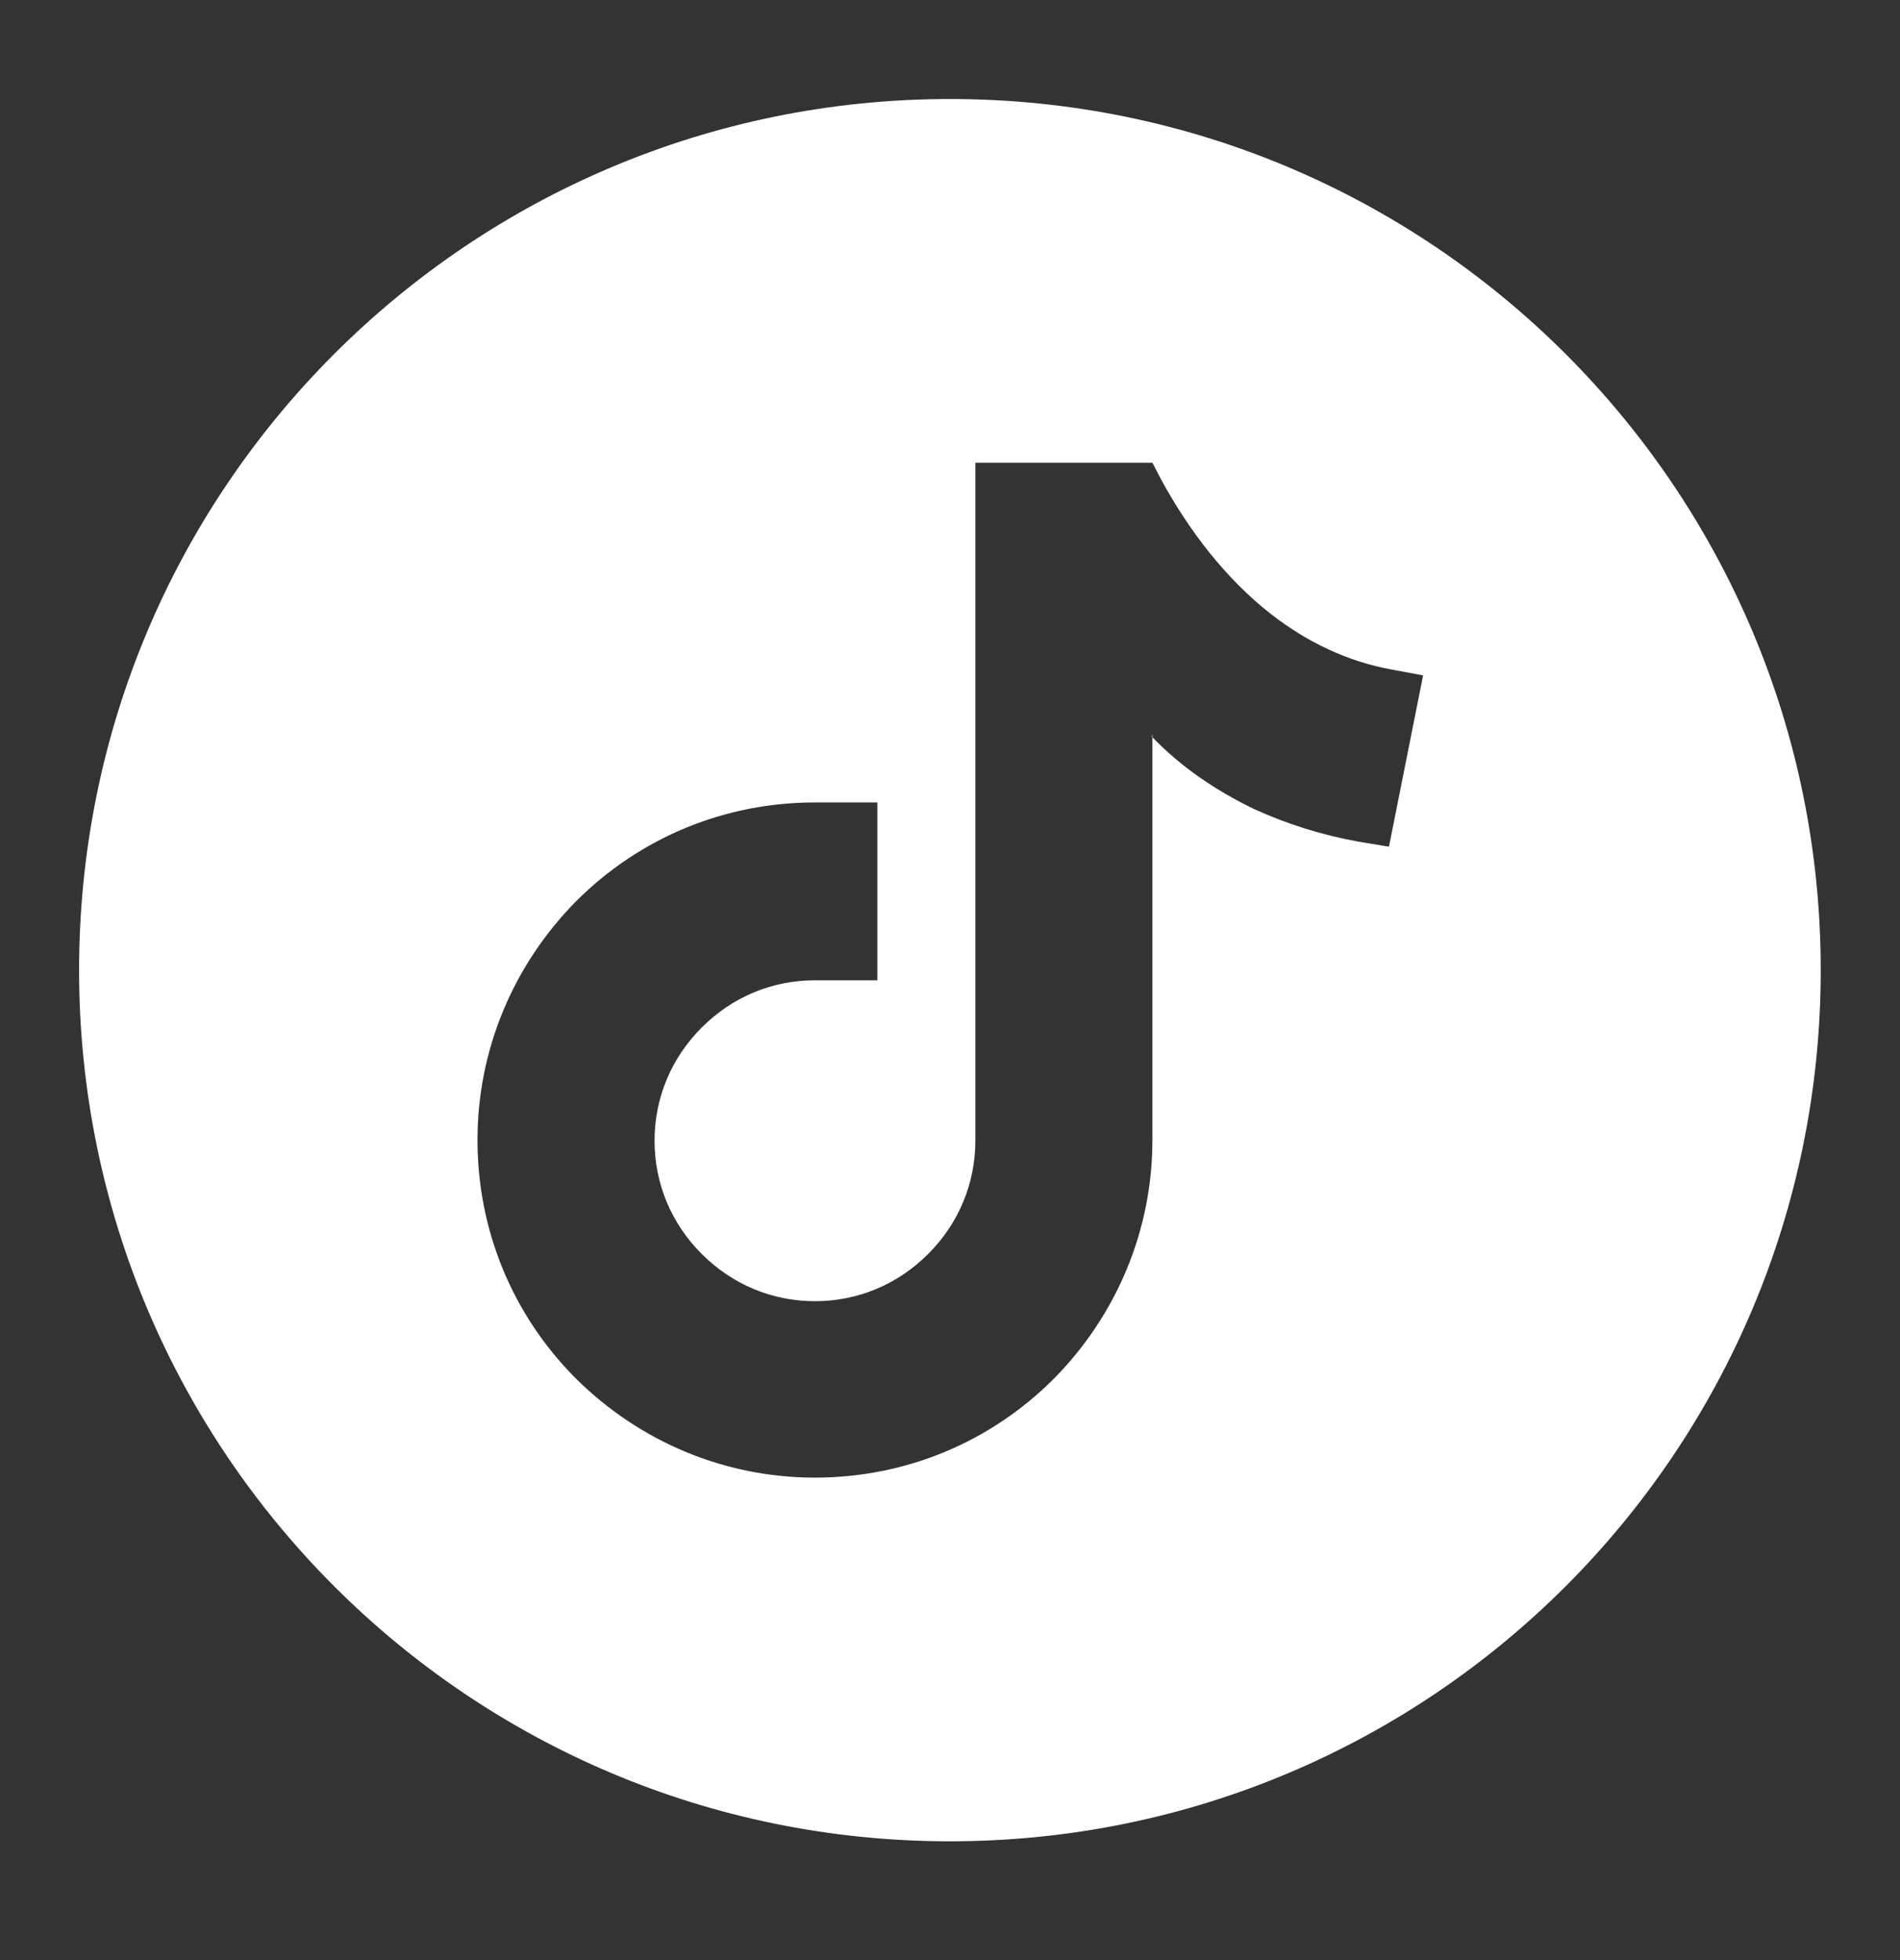 <svg width="32" height="33" viewBox="0 0 32 33" fill="none" xmlns="http://www.w3.org/2000/svg">
<rect x="0" y="0" width="32" height="33" fill="#333333" stroke="none"/>
<path fill-rule="evenodd" clip-rule="evenodd" d="M15.999 1.667C7.895 1.667 1.332 8.23 1.332 16.333C1.332 24.436 7.895 31 15.999 31C24.102 31 30.665 24.436 30.665 16.333C30.665 8.23 24.102 1.667 15.999 1.667ZM19.409 12.373V12.85V19.193C19.409 20.709 18.81 22.139 17.747 23.214C16.671 24.29 15.241 24.877 13.725 24.877C12.21 24.877 10.78 24.278 9.704 23.214C8.629 22.139 8.042 20.709 8.042 19.193C8.042 17.678 8.641 16.248 9.704 15.172C10.78 14.097 12.21 13.51 13.725 13.51H14.777V16.504H13.725C13.004 16.504 12.332 16.785 11.819 17.299C11.305 17.812 11.024 18.484 11.024 19.205C11.024 19.927 11.305 20.599 11.819 21.112C12.332 21.625 13.004 21.907 13.725 21.907C14.447 21.907 15.119 21.625 15.632 21.112C16.145 20.599 16.427 19.927 16.427 19.205V7.79H19.409L19.555 8.071C20.02 8.927 20.643 9.745 21.413 10.344C22.012 10.809 22.697 11.139 23.442 11.273L23.968 11.371L23.393 14.255L22.88 14.17C22.269 14.06 21.682 13.877 21.12 13.62C20.484 13.314 19.885 12.911 19.396 12.398L19.409 12.373Z" fill="white"/>
</svg>
